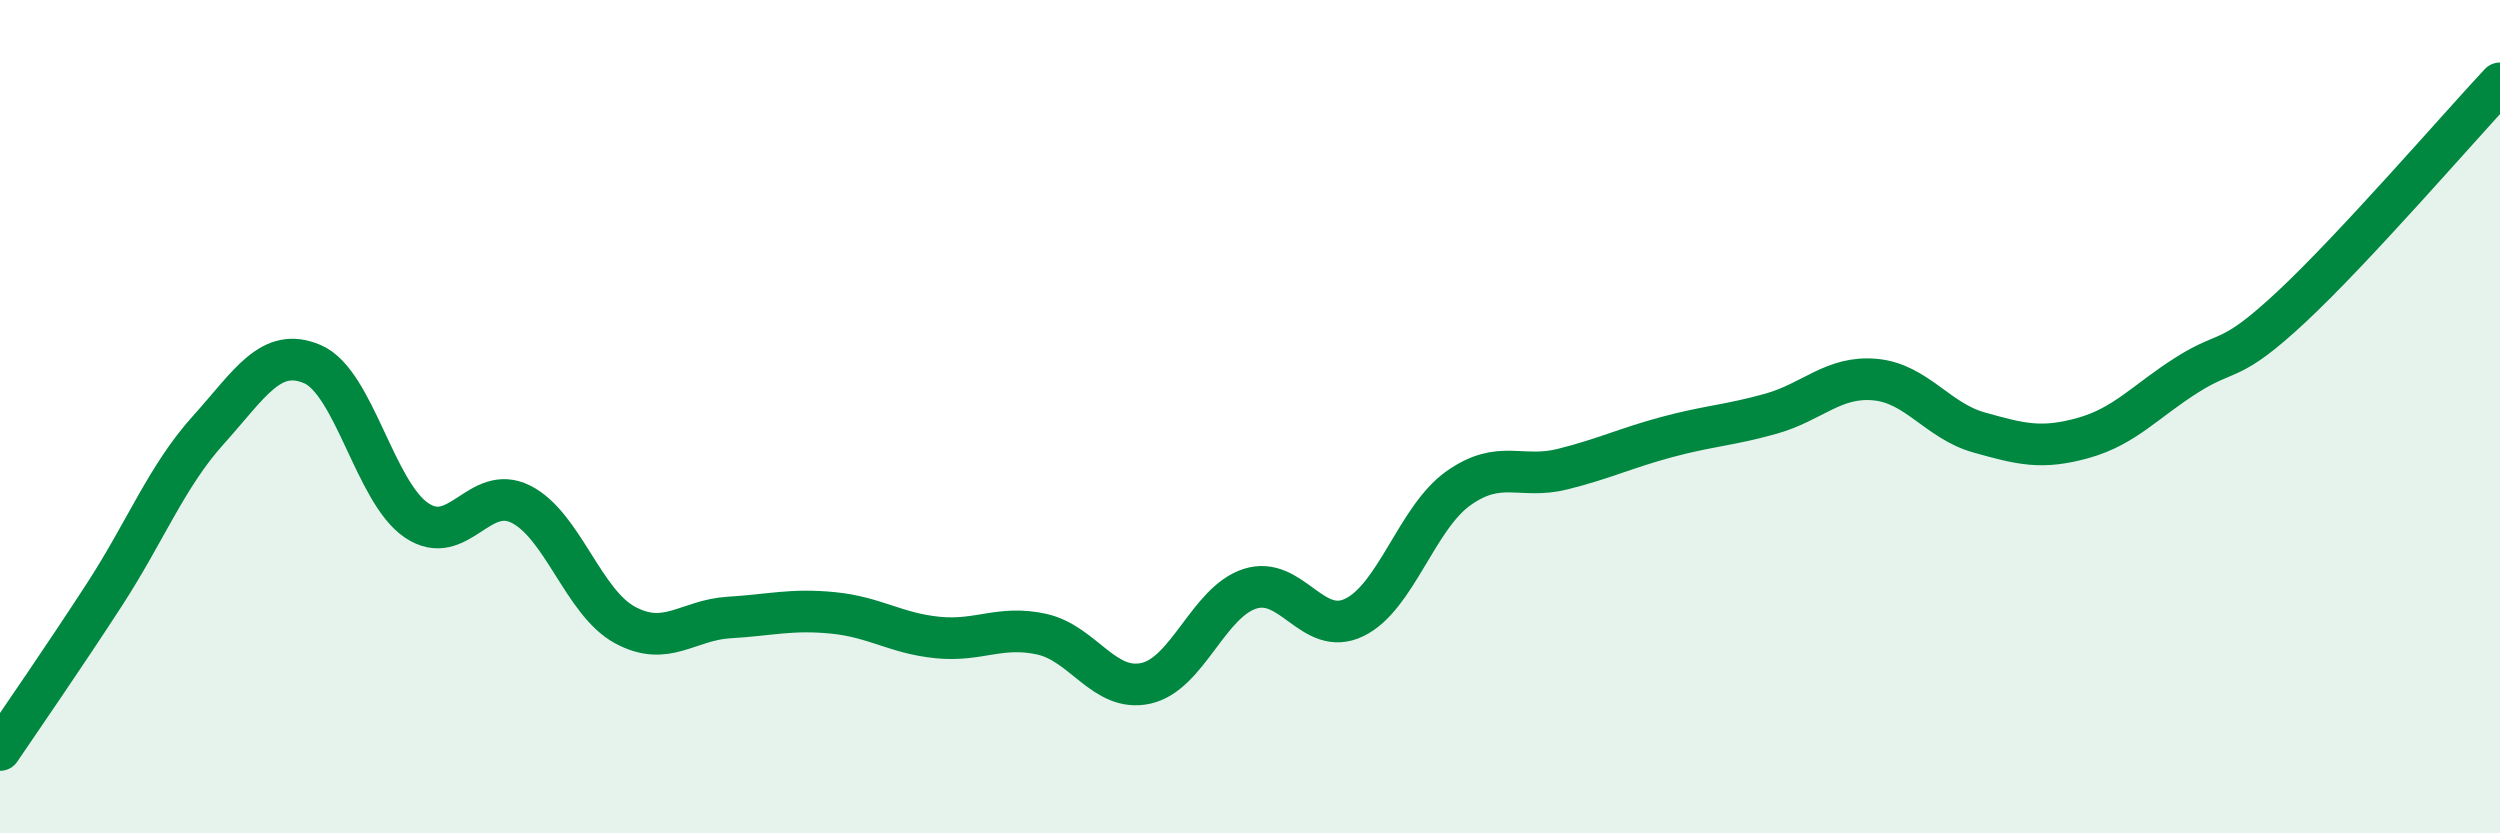 
    <svg width="60" height="20" viewBox="0 0 60 20" xmlns="http://www.w3.org/2000/svg">
      <path
        d="M 0,18 C 0.5,17.26 1.5,15.82 2.5,14.28 C 3.5,12.74 4,11.43 5,10.32 C 6,9.21 6.5,8.31 7.5,8.74 C 8.5,9.17 9,11.82 10,12.49 C 11,13.16 11.5,11.6 12.5,12.1 C 13.5,12.6 14,14.46 15,15 C 16,15.54 16.5,14.88 17.5,14.82 C 18.5,14.76 19,14.61 20,14.71 C 21,14.81 21.5,15.2 22.5,15.3 C 23.5,15.4 24,15 25,15.22 C 26,15.44 26.5,16.62 27.5,16.4 C 28.5,16.18 29,14.45 30,14.13 C 31,13.81 31.5,15.3 32.5,14.82 C 33.5,14.34 34,12.43 35,11.72 C 36,11.01 36.5,11.51 37.5,11.26 C 38.5,11.01 39,10.76 40,10.49 C 41,10.22 41.5,10.21 42.5,9.93 C 43.5,9.65 44,9.02 45,9.11 C 46,9.2 46.5,10.1 47.5,10.38 C 48.5,10.66 49,10.79 50,10.51 C 51,10.23 51.5,9.62 52.5,8.99 C 53.5,8.36 53.5,8.76 55,7.36 C 56.5,5.96 59,3.07 60,2L60 20L0 20Z"
        fill="#008740"
        opacity="0.1"
        stroke-linecap="round"
        stroke-linejoin="round"
      />
      <path
        d="M 0,18 C 0.5,17.26 1.5,15.82 2.5,14.28 C 3.5,12.74 4,11.43 5,10.32 C 6,9.21 6.5,8.31 7.5,8.74 C 8.5,9.17 9,11.82 10,12.49 C 11,13.16 11.5,11.6 12.5,12.1 C 13.5,12.6 14,14.46 15,15 C 16,15.54 16.5,14.88 17.5,14.82 C 18.5,14.76 19,14.61 20,14.71 C 21,14.81 21.5,15.2 22.5,15.3 C 23.5,15.4 24,15 25,15.22 C 26,15.44 26.5,16.62 27.5,16.4 C 28.5,16.18 29,14.45 30,14.13 C 31,13.81 31.5,15.3 32.5,14.82 C 33.5,14.34 34,12.43 35,11.72 C 36,11.01 36.5,11.51 37.5,11.26 C 38.5,11.01 39,10.76 40,10.49 C 41,10.22 41.5,10.21 42.5,9.93 C 43.5,9.65 44,9.02 45,9.11 C 46,9.2 46.5,10.1 47.5,10.38 C 48.5,10.66 49,10.79 50,10.51 C 51,10.23 51.5,9.62 52.5,8.99 C 53.5,8.36 53.5,8.76 55,7.36 C 56.5,5.96 59,3.07 60,2"
        stroke="#008740"
        stroke-width="1"
        fill="none"
        stroke-linecap="round"
        stroke-linejoin="round"
      />
    </svg>
  